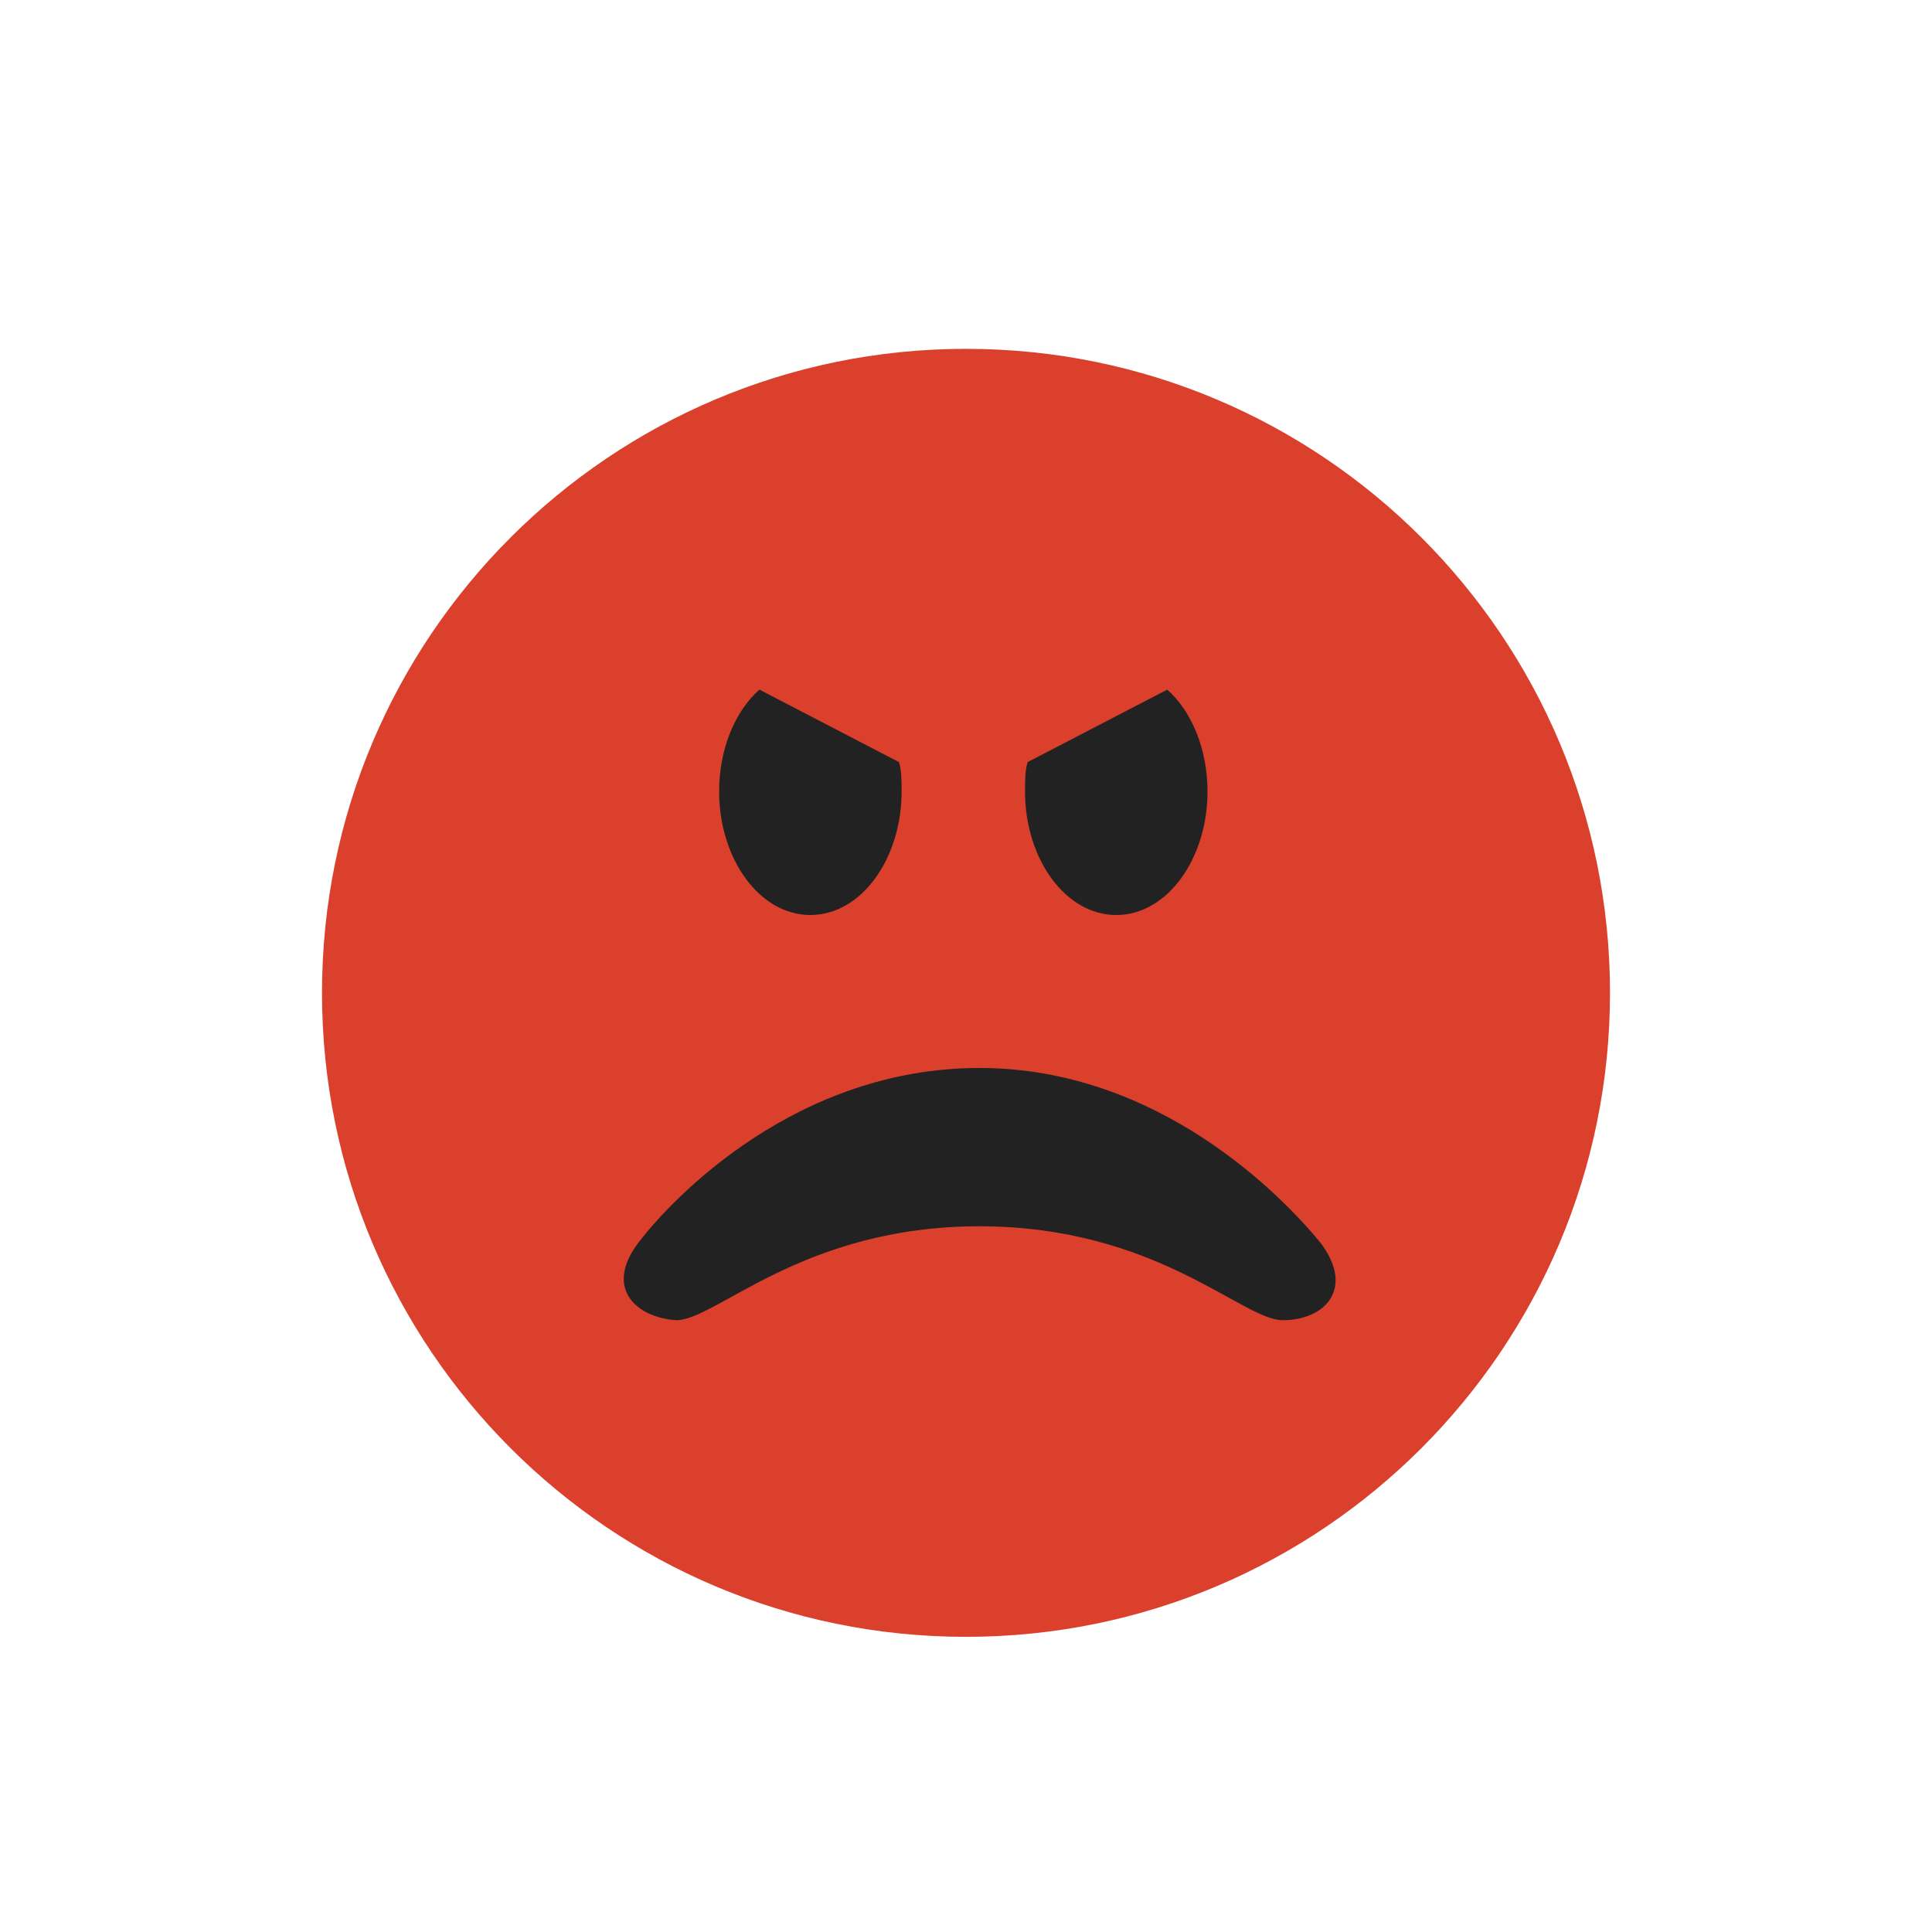 <svg width="72" height="72" viewBox="0 0 72 72" fill="none" xmlns="http://www.w3.org/2000/svg">
<path d="M36 61C49.255 61 60 50.255 60 37C60 23.745 49.255 13 36 13C22.745 13 12 23.745 12 37C12 50.255 22.745 61 36 61Z" fill="#DB402C"/>
<path d="M23.8 46.3C25.1 44.6 29.7 39.8 36.5 39.8C43.2 39.8 47.8 44.6 49.2 46.3C50.5 48 49.4 49.2 47.8 49.2C46.3 49.2 43.1 45.7 36.5 45.7C29.9 45.7 26.7 49.2 25.2 49.2C23.7 49.1 22.5 48 23.8 46.3Z" fill="#222222"/>
<path d="M28.3 25.7C27.4 26.5 26.8 27.9 26.8 29.5C26.8 32 28.3 34.1 30.2 34.1C32.1 34.1 33.6 32 33.6 29.5C33.6 29.1 33.6 28.7 33.5 28.4L28.3 25.7Z" fill="#222222"/>
<path d="M43.5 25.7C44.4 26.5 45 27.9 45 29.5C45 32 43.5 34.1 41.6 34.1C39.7 34.1 38.2 32 38.2 29.5C38.2 29.1 38.2 28.7 38.3 28.4L43.5 25.7Z" fill="#222222"/>
</svg>
